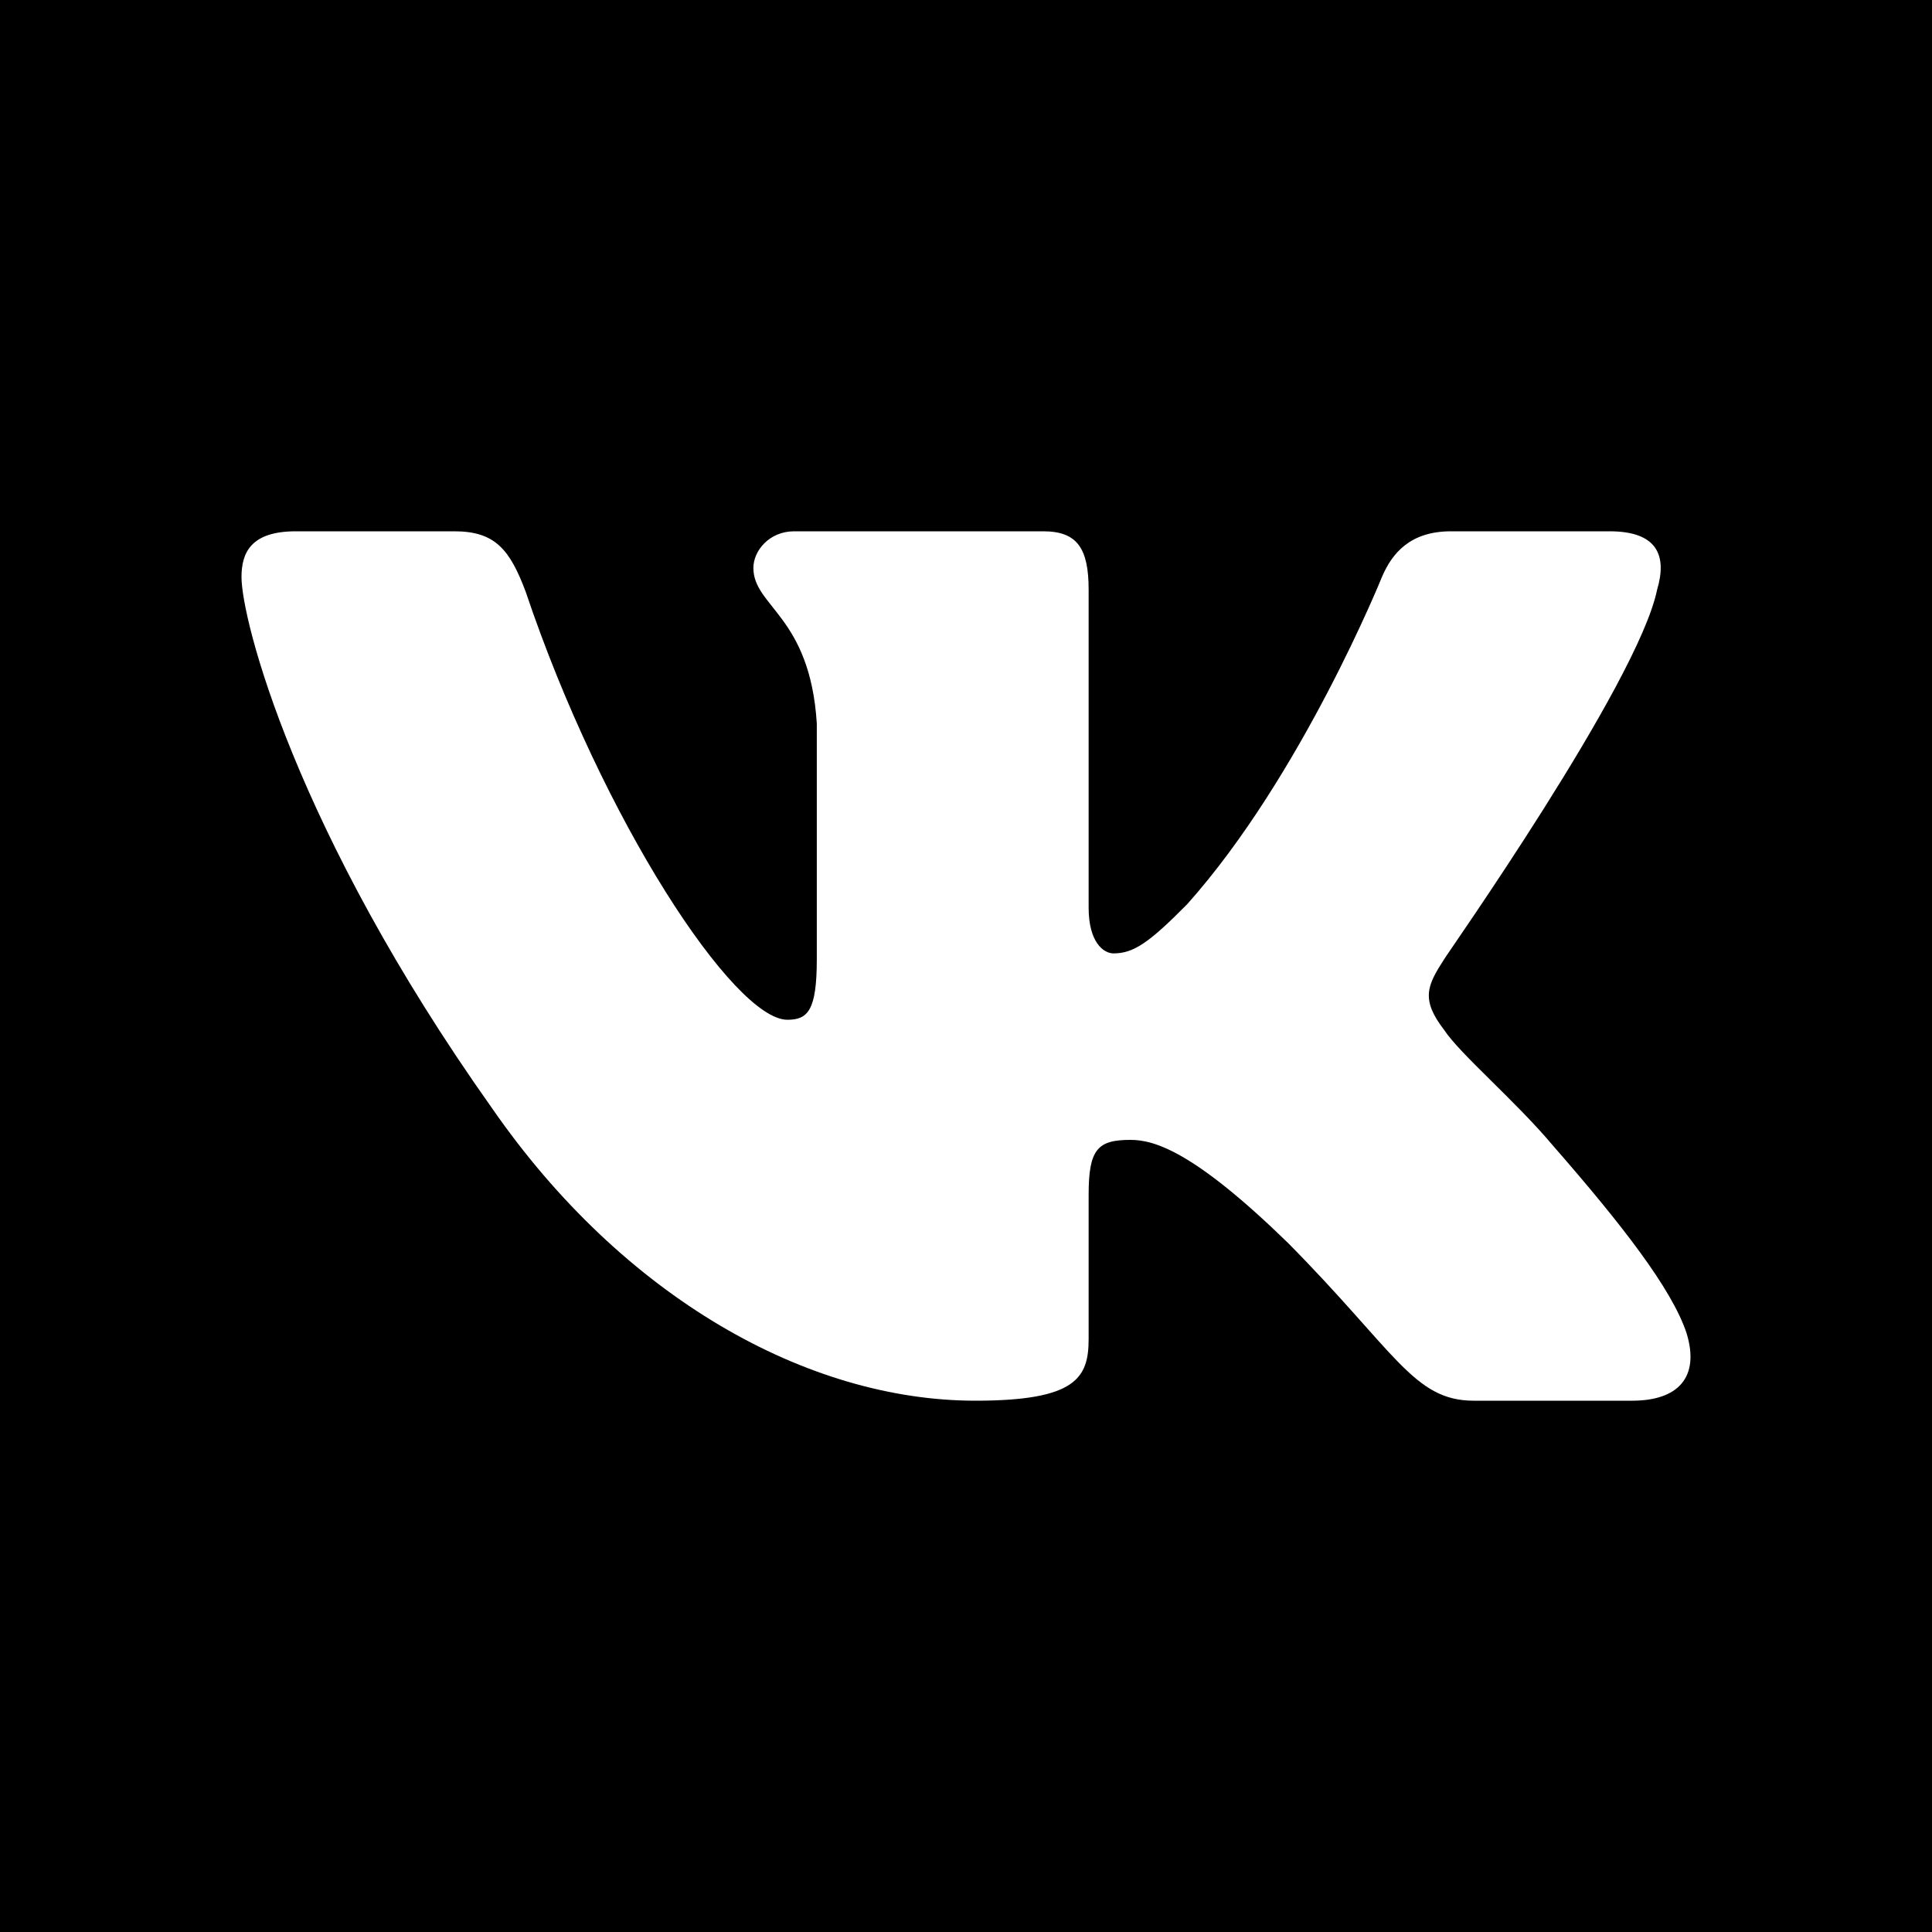 <svg width="40" height="40" viewBox="0 0 40 40" fill="none" xmlns="http://www.w3.org/2000/svg">
<rect width="40" height="40" fill="black"/>
<path fill-rule="evenodd" clip-rule="evenodd" d="M34.309 12.208C34.52 11.497 34.309 11 33.325 11H30.042C29.198 11 28.823 11.45 28.611 11.947C28.611 11.947 26.947 16.068 24.579 18.721C23.805 19.503 23.477 19.739 23.055 19.739C22.843 19.739 22.539 19.503 22.539 18.792V12.208C22.539 11.355 22.304 11 21.601 11H16.442C15.927 11 15.598 11.403 15.598 11.758C15.598 12.563 16.771 12.753 16.911 14.979V19.858C16.911 20.924 16.724 21.113 16.302 21.113C15.2 21.113 12.48 16.992 10.885 12.255C10.557 11.379 10.252 11 9.408 11H6.125C5.188 11 5 11.45 5 11.947C5 12.824 6.102 17.182 10.182 22.937C12.902 26.868 16.724 29 20.194 29C22.281 29 22.539 28.526 22.539 27.721V24.737C22.539 23.79 22.726 23.6 23.406 23.6C23.899 23.6 24.719 23.837 26.665 25.732C28.893 27.982 29.268 29 30.511 29H33.793C34.731 29 35.2 28.526 34.919 27.603C34.614 26.679 33.559 25.329 32.152 23.718C31.378 22.795 30.229 21.824 29.901 21.326C29.409 20.687 29.549 20.403 29.901 19.858C29.901 19.834 33.911 14.15 34.309 12.208Z" fill="white"/>
</svg>
